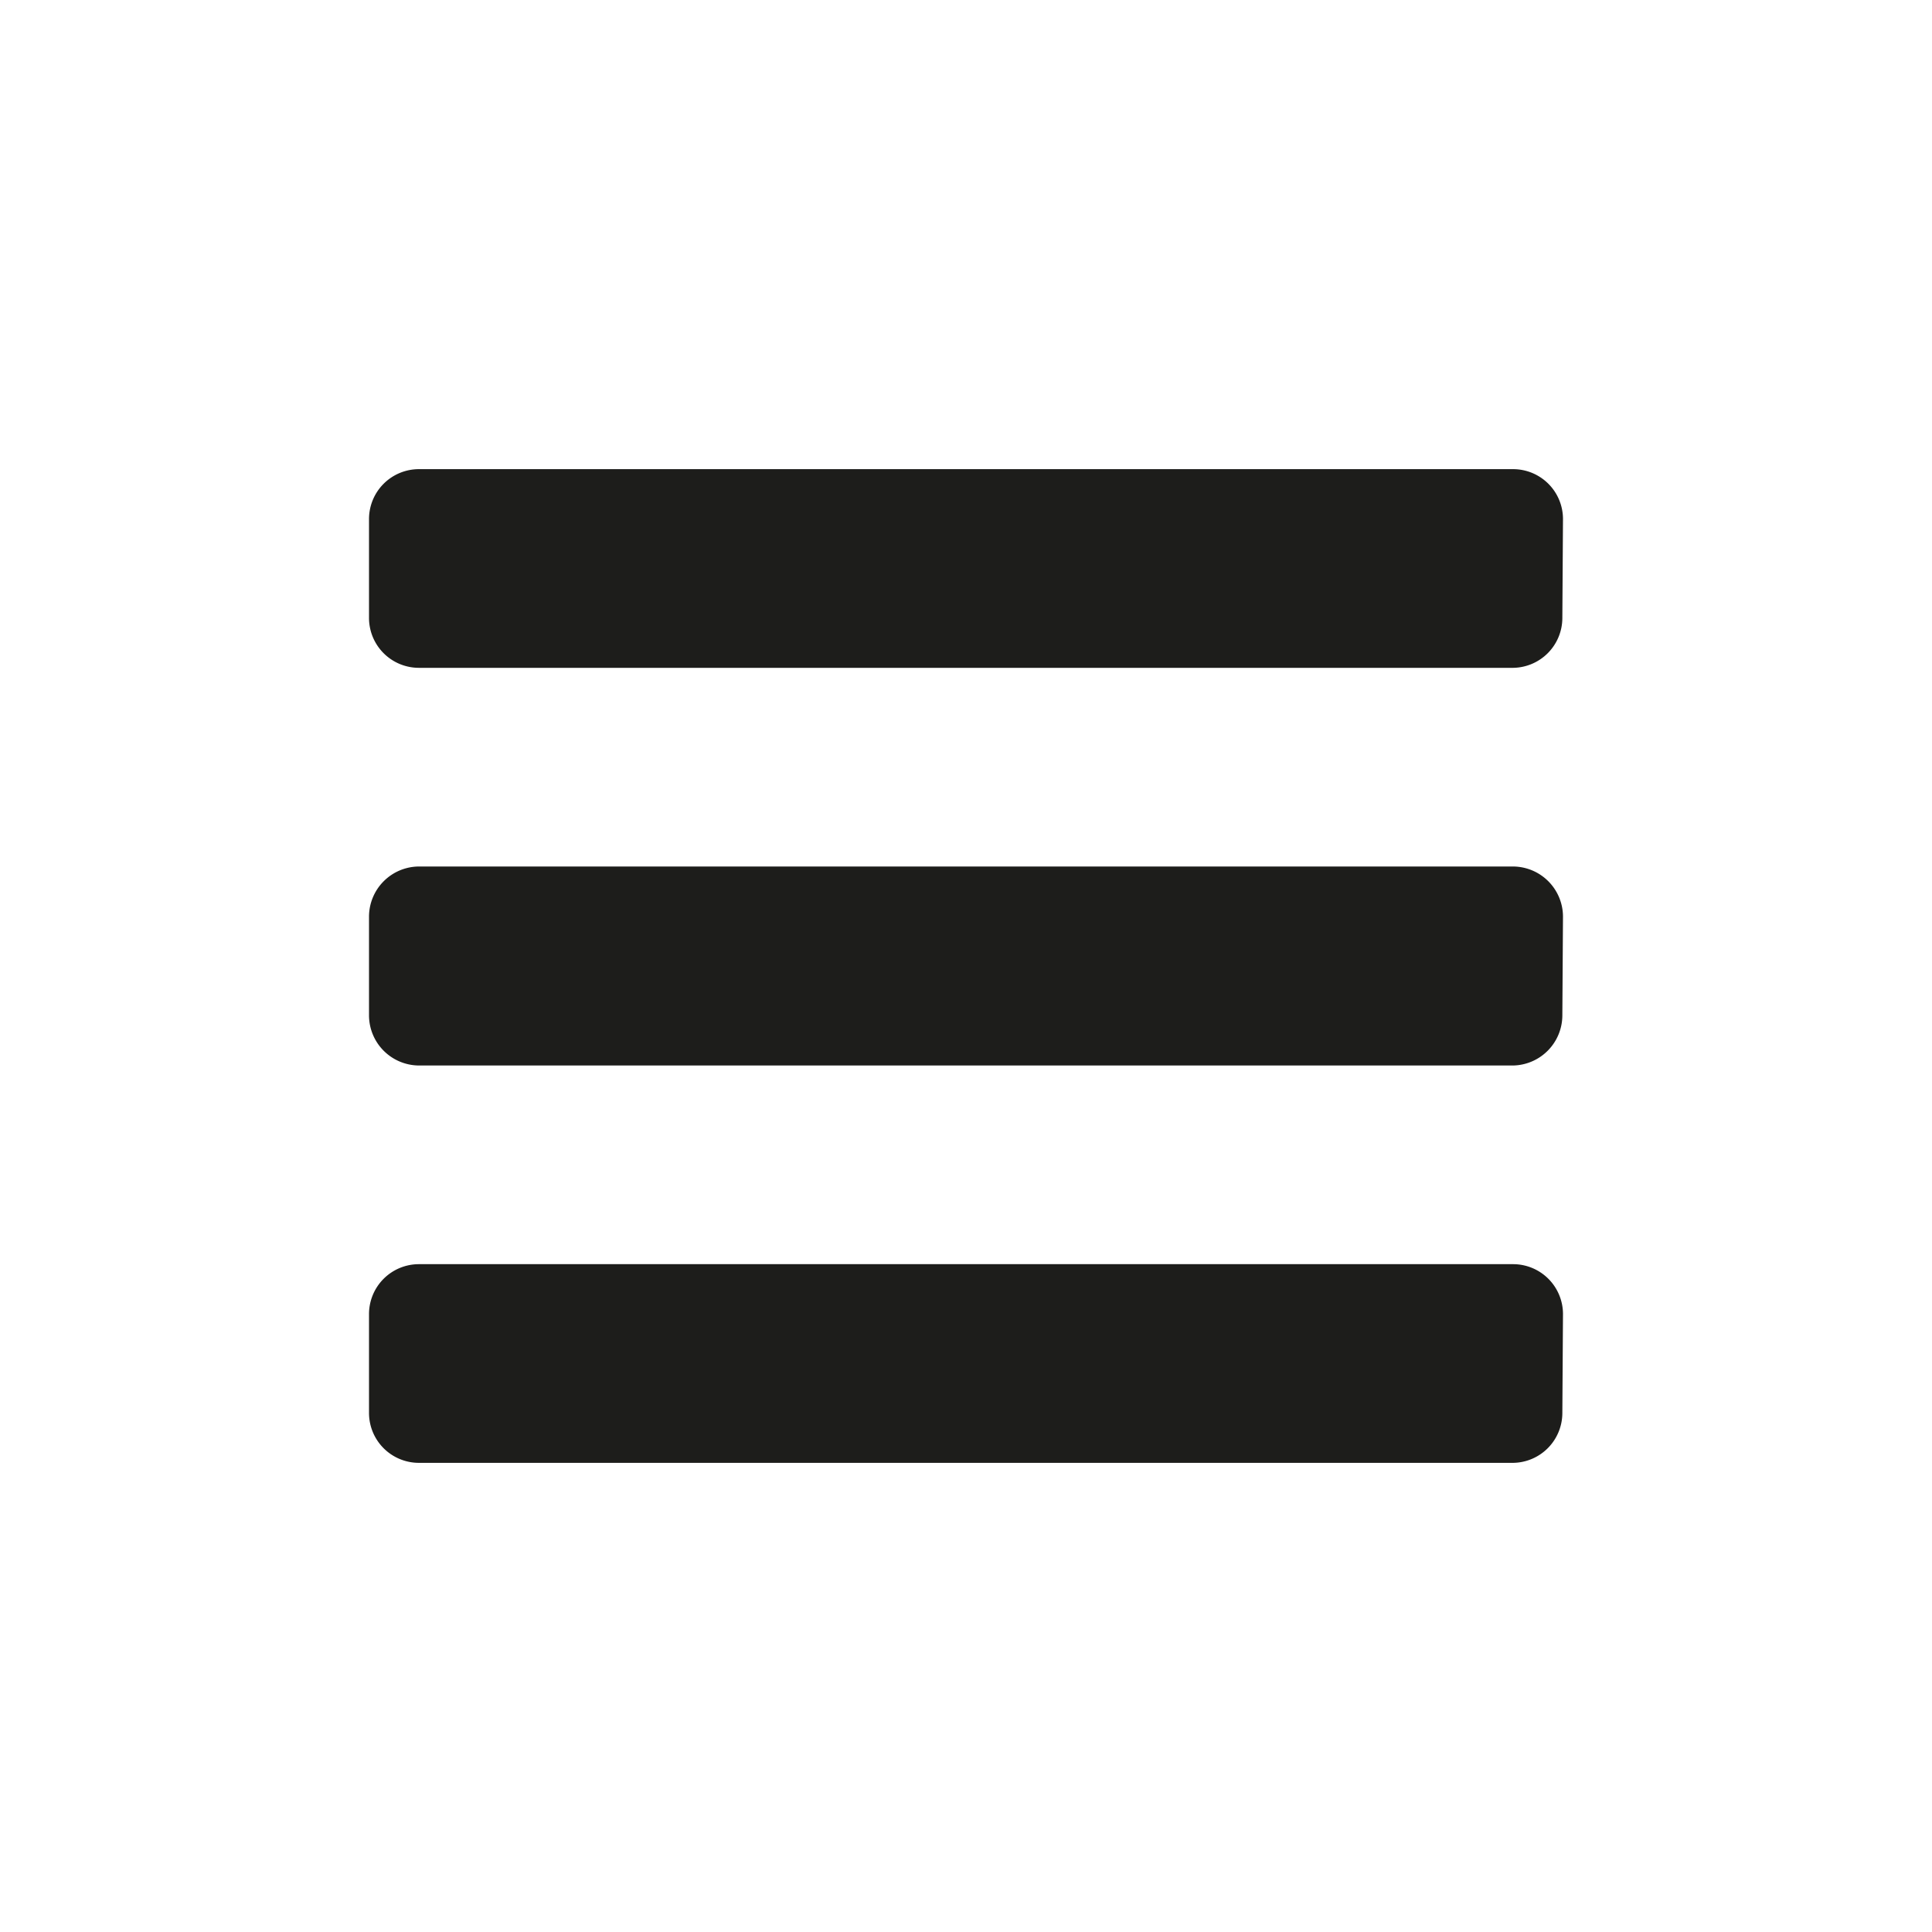 <svg id="Layer_1" data-name="Layer 1" xmlns="http://www.w3.org/2000/svg" viewBox="0 0 60 60"><defs><style>.cls-1{fill:#1d1d1b;}</style></defs><title>hamburgers</title><path class="cls-1" d="M48.52,19.2A1.55,1.55,0,0,1,47,20.74H13a1.55,1.55,0,0,1-1.54-1.54V16.11A1.55,1.55,0,0,1,13,14.57H47a1.55,1.55,0,0,1,1.54,1.54Zm0,12.34A1.56,1.56,0,0,1,47,33.09H13a1.56,1.56,0,0,1-1.54-1.55V28.46A1.56,1.56,0,0,1,13,26.91H47a1.56,1.56,0,0,1,1.54,1.55Zm0,12.35A1.55,1.55,0,0,1,47,45.43H13a1.55,1.55,0,0,1-1.54-1.54V40.8A1.55,1.55,0,0,1,13,39.26H47a1.55,1.55,0,0,1,1.54,1.54Z"/></svg>